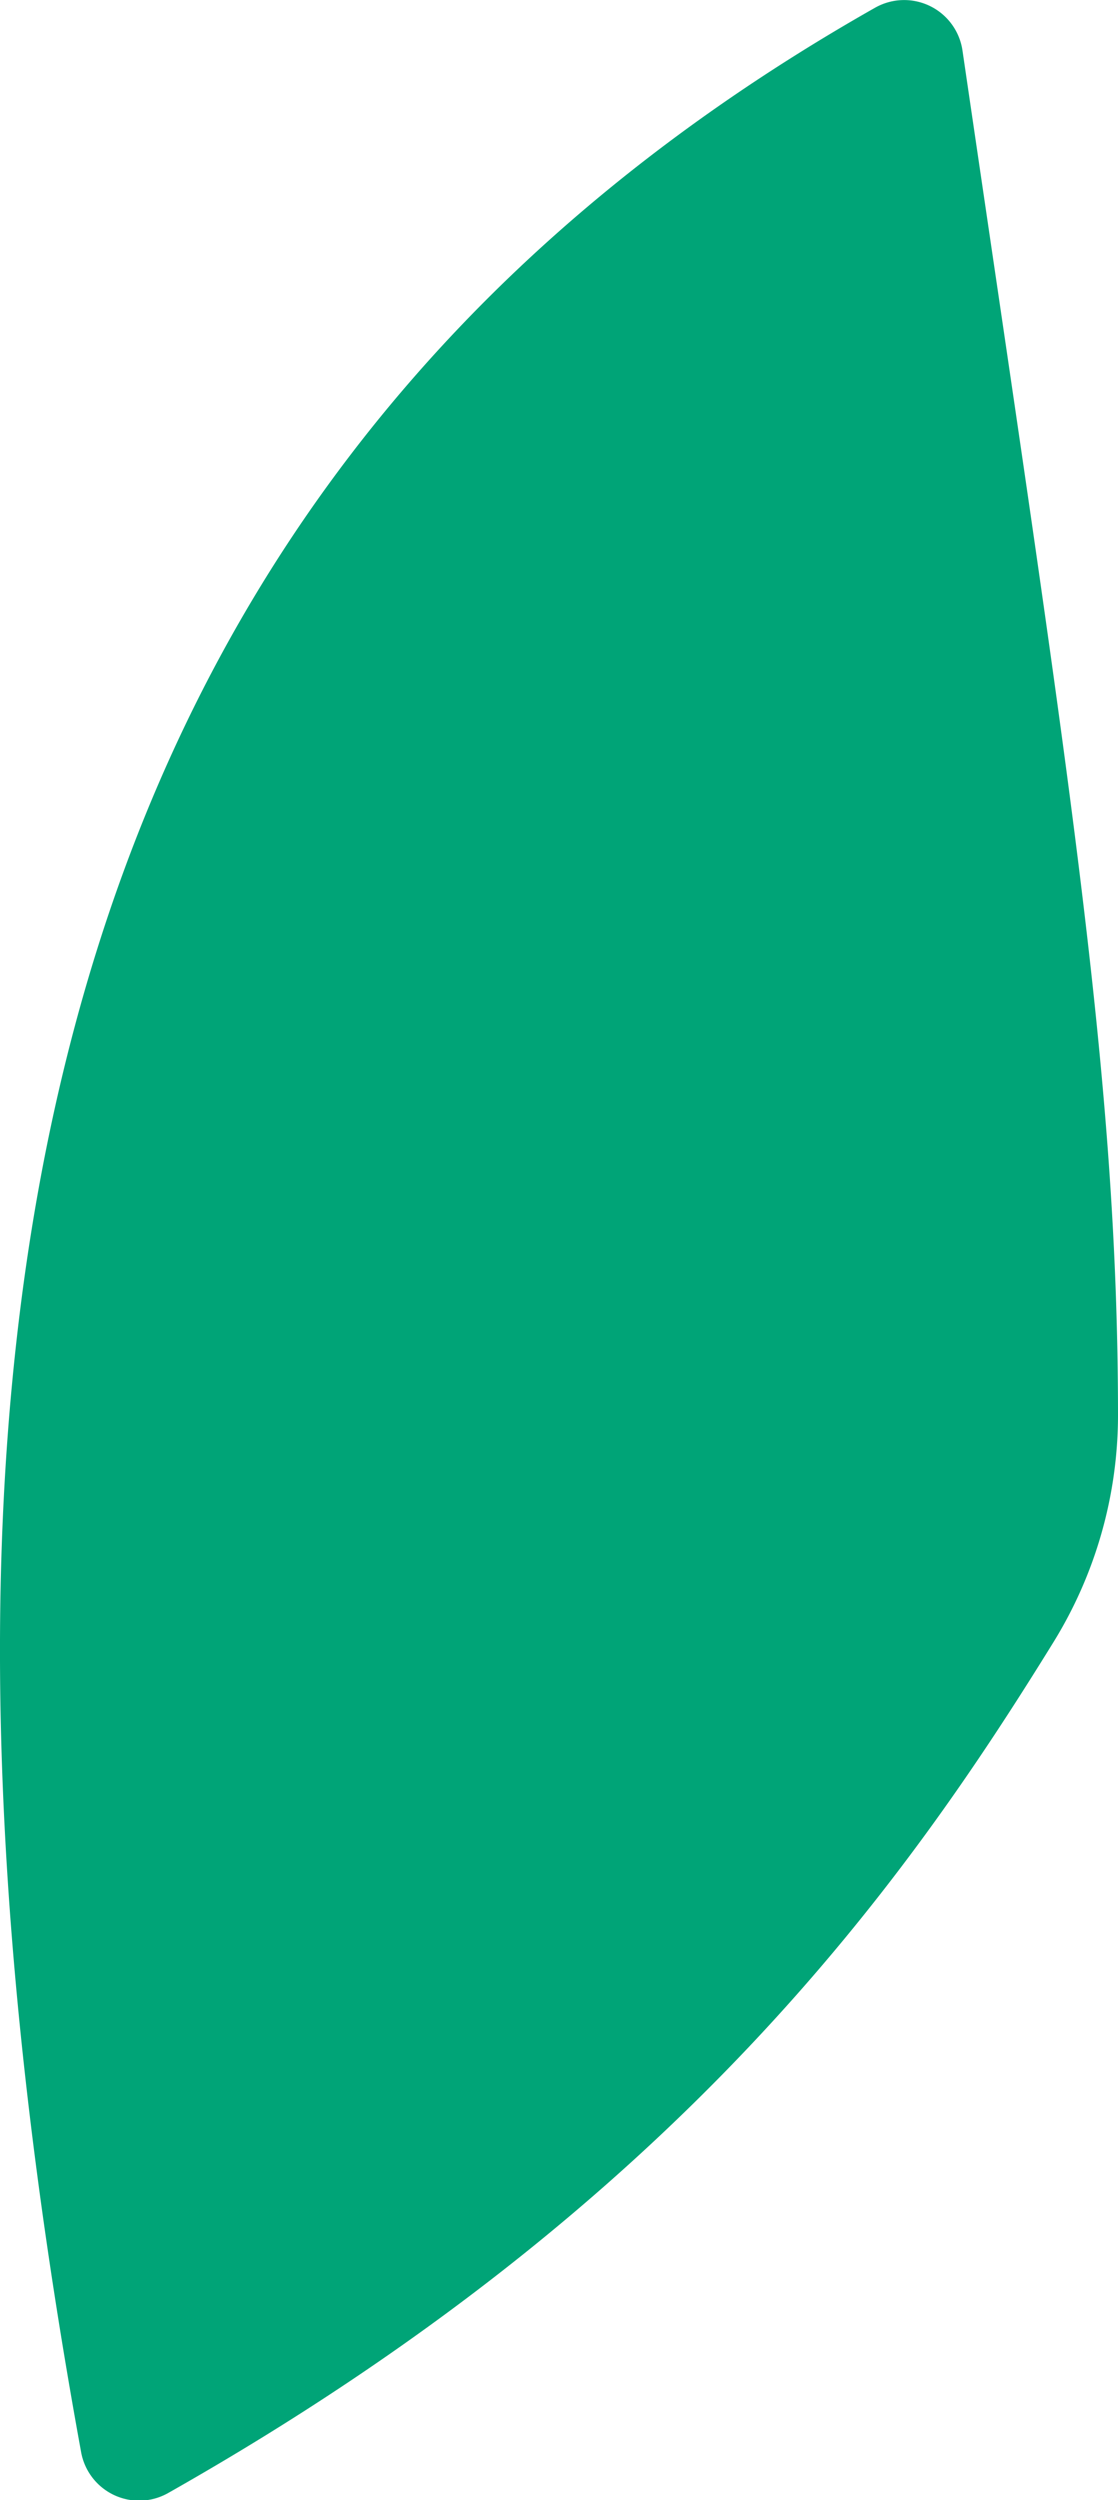 <svg xmlns="http://www.w3.org/2000/svg" viewBox="0 0 81.14 181.3"><defs><style>.cls-1{fill:#00a477;}</style></defs><g id="Calque_2" data-name="Calque 2"><g id="Calque_1-2" data-name="Calque 1"><path class="cls-1" d="M63.51.56C-.69,36.92-7.94,102,5.88,177.79a4.28,4.28,0,0,0,6.33,3c37.25-21.08,53.64-44.54,64.24-61.69a31.35,31.35,0,0,0,4.69-16.39c0-24.84-3.63-46.85-11.28-99A4.28,4.28,0,0,0,63.51.56Z"></path></g></g></svg>